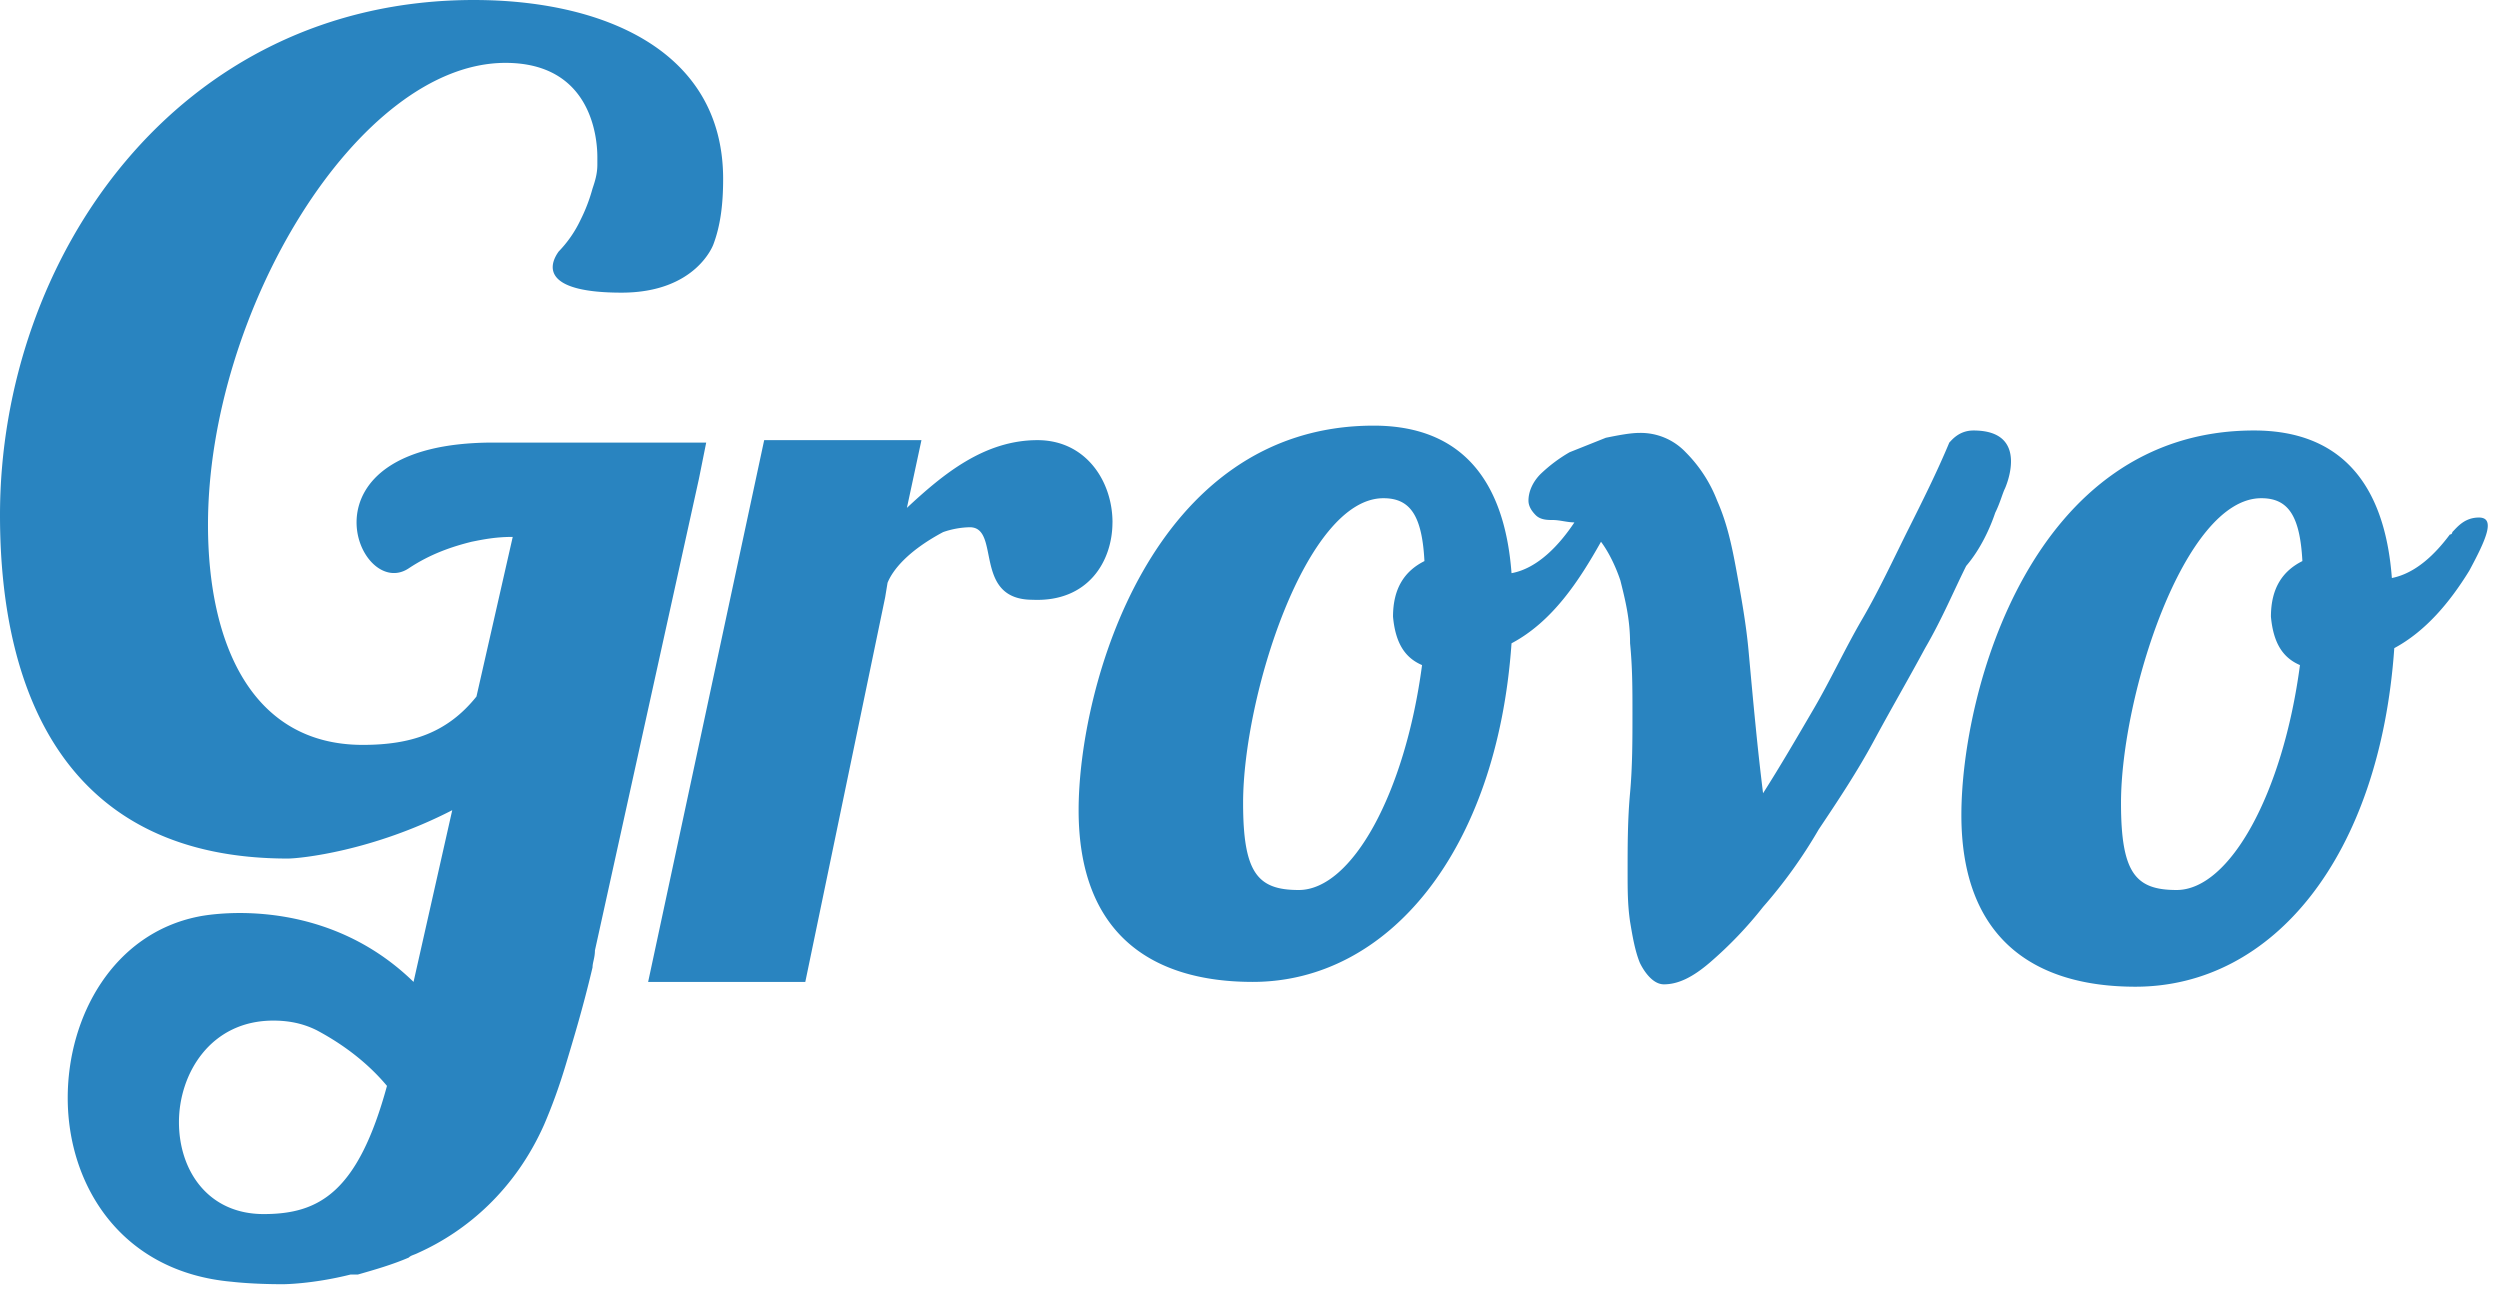 <svg width="67" height="35" viewBox="0 0 67 35" xmlns="http://www.w3.org/2000/svg"><title>grovo</title><path d="M47.38 11.796c-.065 0-.065 0 0 0M7.065 32.537c-1.49 0-2.269-1.167-2.269-2.463s.843-2.722 2.528-2.722c.389 0 .778.065 1.167.26.972.518 1.555 1.101 1.88 1.49-.778 2.852-1.815 3.435-3.306 3.435zm11.86-20.676h-5.703c-5.38 0-3.63 4.278-2.268 3.37.583-.388 1.166-.583 1.685-.712.324-.065.648-.13 1.102-.13l-.972 4.278c-.778.972-1.75 1.296-3.047 1.296-2.981 0-4.148-2.722-4.148-5.898 0-5.704 4.019-12.38 7.972-12.38 2.269 0 2.463 1.945 2.463 2.528v.194c0 .26-.065.454-.13.649a4.5 4.5 0 0 1-.323.842 3.141 3.141 0 0 1-.584.843c-.324.453-.324 1.102 1.685 1.102 2.01 0 2.463-1.297 2.463-1.297.195-.518.26-1.102.26-1.75 0-3.5-3.306-4.796-6.676-4.796C4.73 0 0 6.935 0 13.806c0 4.925 1.88 9.203 7.713 9.203.324 0 2.268-.194 4.407-1.296l-1.037 4.602c-2.527-2.463-5.768-1.75-5.768-1.75-2.269.454-3.5 2.657-3.5 4.86 0 2.334 1.426 4.668 4.407 4.927 0 0 .519.065 1.361.065 0 0 .778 0 1.815-.26h.195c.453-.13.907-.259 1.36-.453.066-.065.13-.065.26-.13 1.296-.583 2.593-1.685 3.37-3.435.195-.454.39-.972.584-1.62.194-.649.453-1.491.713-2.593 0-.13.064-.26.064-.454l2.787-12.639.195-.972zm42.714 5.963c-.454 3.435-1.88 6.028-3.306 6.028-1.102 0-1.49-.454-1.49-2.333 0-2.852 1.685-8.167 3.759-8.167.713 0 1.037.454 1.102 1.685-.519.26-.843.713-.843 1.49.065.714.324 1.103.778 1.297m4.796-3.954c-.389 0-.583.26-.713.39 0 0 0 .064-.065.064-.388.519-.907 1.037-1.555 1.167-.195-2.593-1.426-3.954-3.695-3.954-5.963 0-7.842 7-7.842 10.306 0 3.305 1.944 4.601 4.666 4.601 3.695 0 6.547-3.5 6.936-9.074.842-.453 1.49-1.231 2.009-2.074.454-.842.713-1.426.26-1.426M29.815 14c0-1.102-.713-2.204-2.01-2.204-1.425 0-2.527.908-3.5 1.815l.39-1.815H20.48l-3.11 14.519h4.212l2.14-10.306.064-.389c.13-.324.519-.842 1.49-1.36a2.33 2.33 0 0 1 .714-.13c.842 0 .065 1.944 1.685 1.944 1.49.065 2.139-1.037 2.139-2.074m8.297 3.824c-.454 3.435-1.88 6.028-3.305 6.028-1.102 0-1.491-.454-1.491-2.333 0-2.852 1.685-8.167 3.76-8.167.712 0 1.036.454 1.1 1.685-.518.26-.842.713-.842 1.49.065.714.324 1.103.778 1.297m15.361-4.083c.13-.26.195-.519.26-.648 0 0 .712-1.556-.843-1.556-.389 0-.583.26-.648.324-.324.778-.713 1.556-1.102 2.333-.389.778-.778 1.62-1.232 2.399-.453.777-.842 1.62-1.296 2.398-.454.778-.907 1.555-1.361 2.268a71.977 71.977 0 0 1-.194-1.75c-.065-.648-.13-1.36-.195-2.074-.065-.713-.194-1.426-.324-2.139-.13-.713-.26-1.296-.518-1.88a3.745 3.745 0 0 0-.843-1.296 1.66 1.66 0 0 0-1.232-.518c-.259 0-.583.065-.907.13l-.972.388a4.04 4.04 0 0 0-.778.584c-.194.194-.324.453-.324.713 0 .13.065.259.194.389.13.13.324.13.454.13.195 0 .389.064.583.064-.388.583-.972 1.231-1.685 1.361-.194-2.592-1.426-3.954-3.694-3.954-5.963 0-7.908 7-7.908 10.306 0 3.306 1.945 4.602 4.667 4.602 3.63 0 6.546-3.5 6.935-9.074 1.102-.584 1.815-1.685 2.398-2.722.195.259.39.648.519 1.037.13.518.26 1.037.26 1.685.064.648.064 1.231.064 1.88 0 .712 0 1.425-.065 2.138-.065.713-.065 1.426-.065 2.074 0 .519 0 .908.065 1.361.065.39.13.778.26 1.102 0 0 .259.584.648.584.388 0 .777-.195 1.231-.584a10.68 10.68 0 0 0 1.426-1.49 13.106 13.106 0 0 0 1.49-2.075c.52-.777 1.038-1.555 1.491-2.398.454-.842.908-1.62 1.362-2.463.453-.777.777-1.555 1.101-2.203.39-.454.649-1.037.778-1.426" fill="#2984C0" fill-rule="evenodd"/></svg>